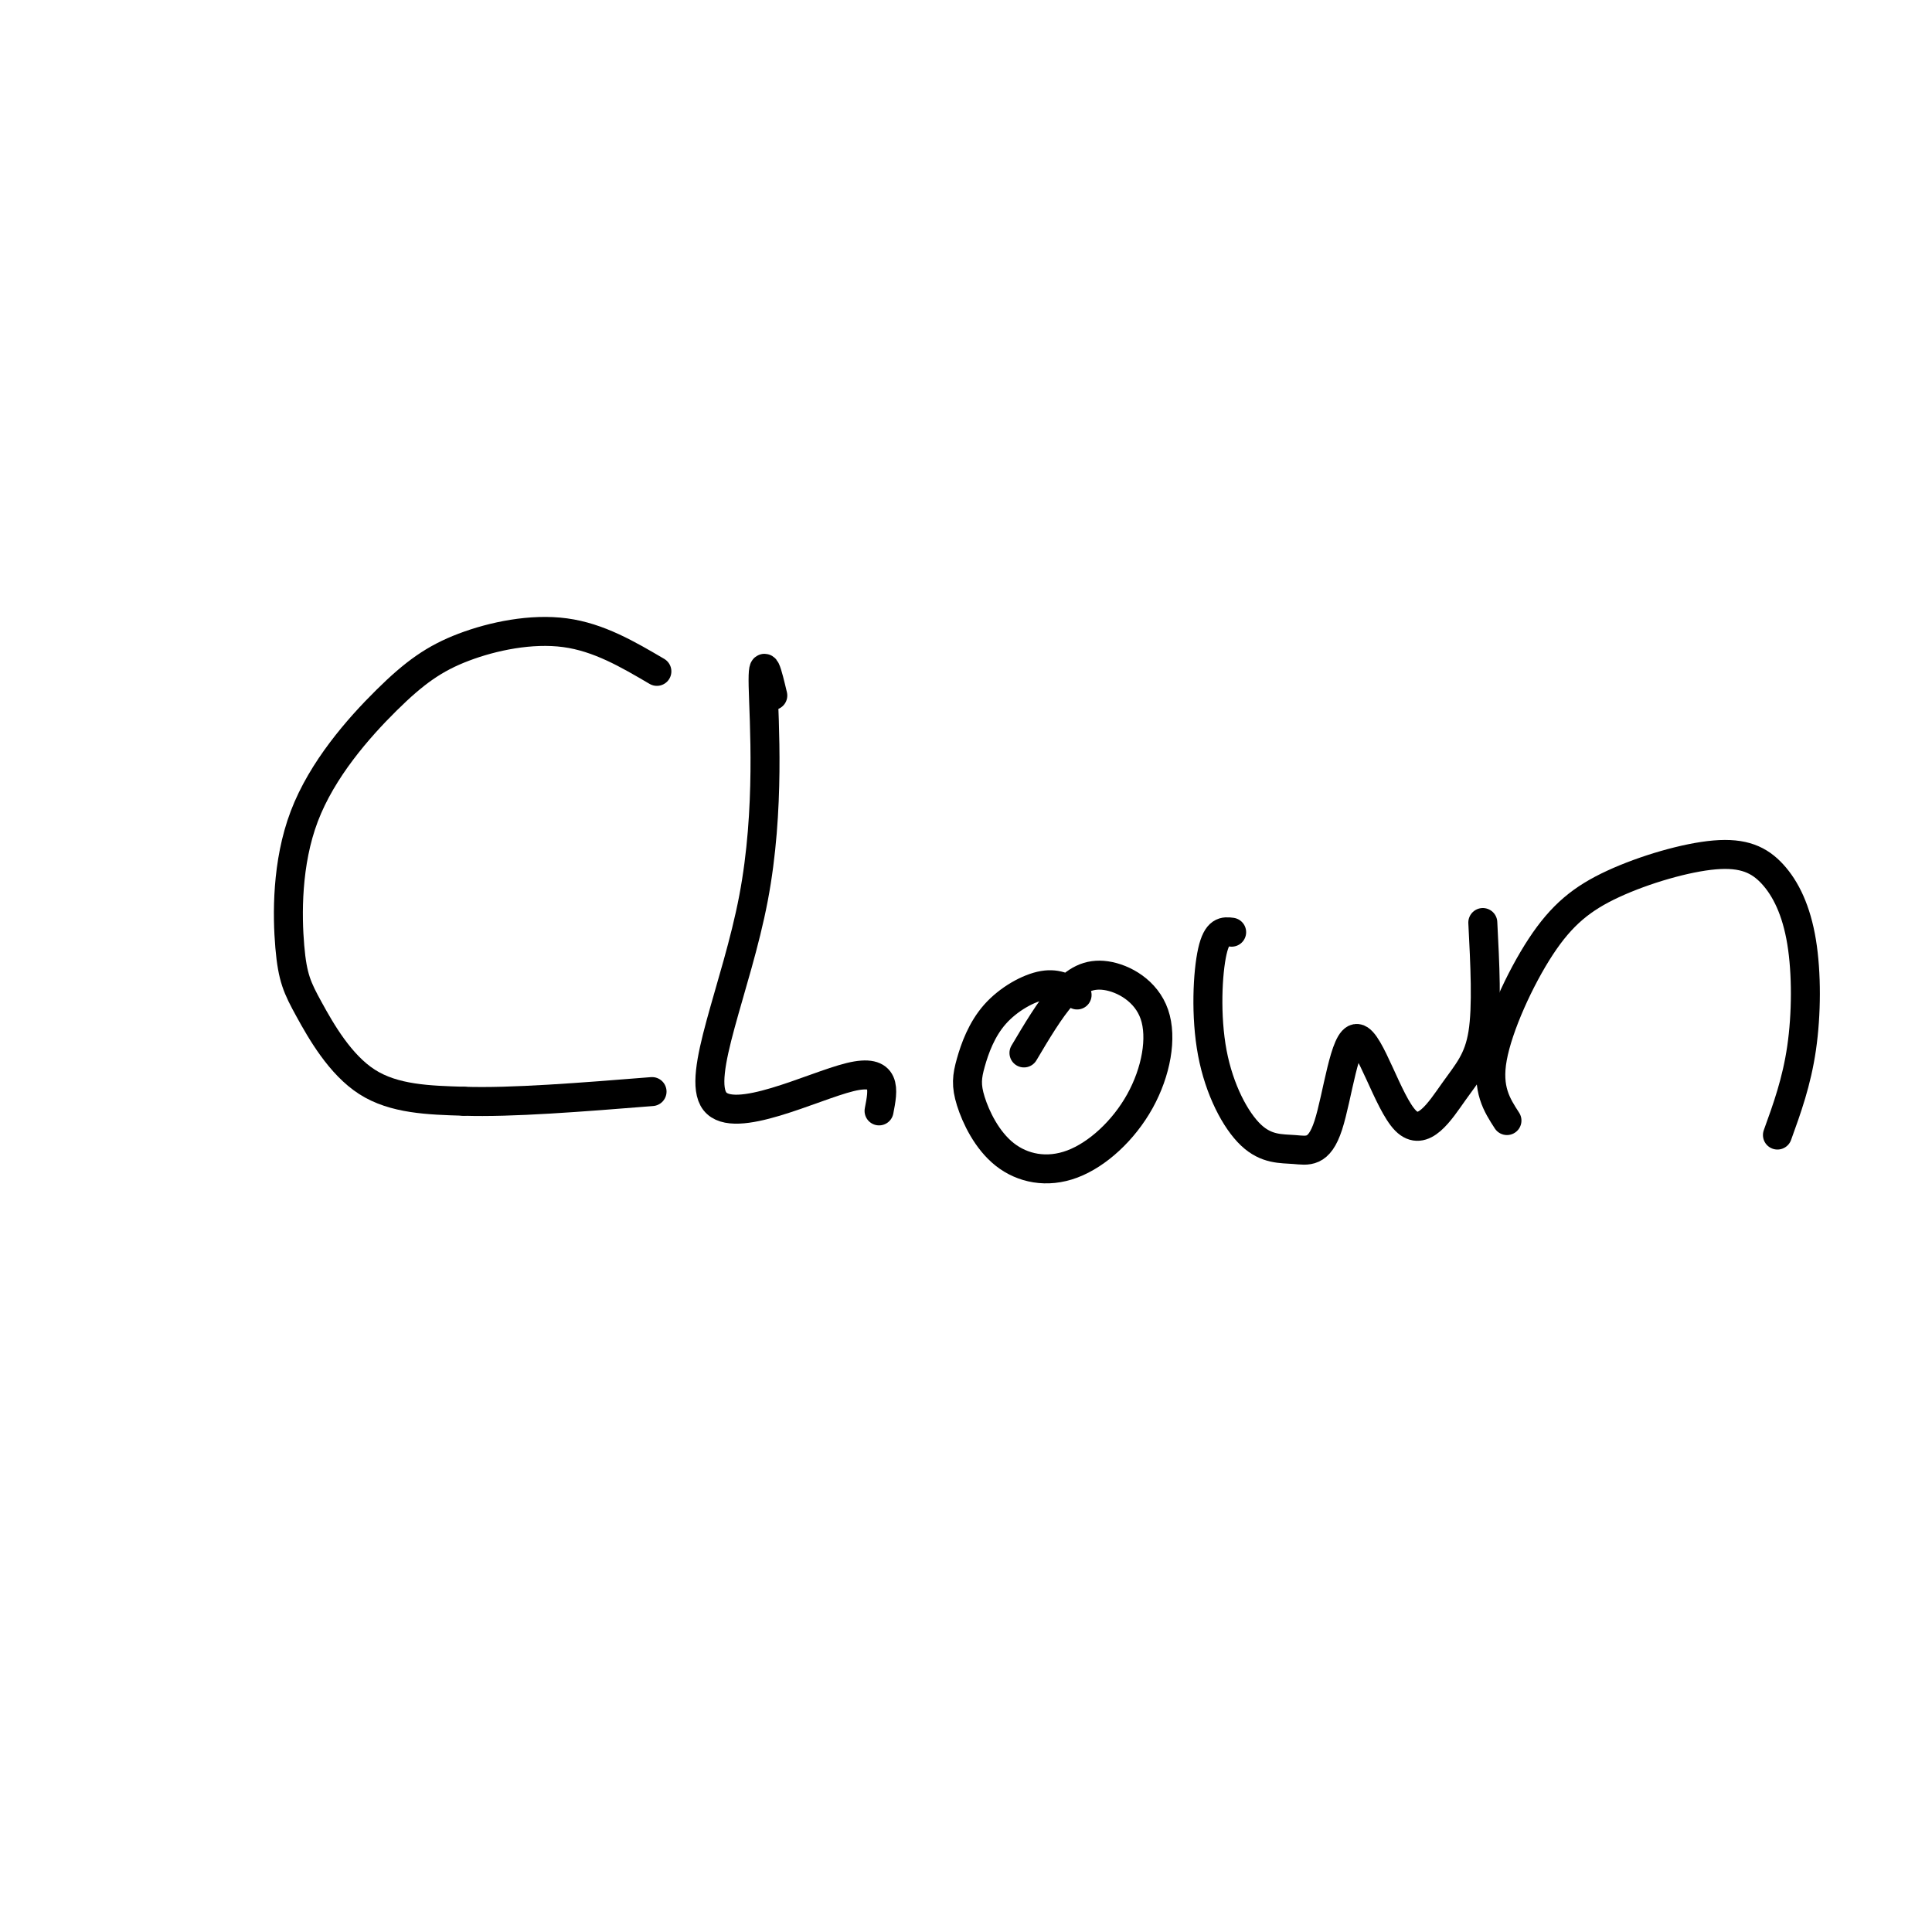 <svg viewBox='0 0 400 400' version='1.1' xmlns='http://www.w3.org/2000/svg' xmlns:xlink='http://www.w3.org/1999/xlink'><g fill='none' stroke='#000000' stroke-width='6' stroke-linecap='round' stroke-linejoin='round'><path d='M136,139c-6.007,-3.529 -12.014,-7.058 -19,-8c-6.986,-0.942 -14.951,0.702 -21,3c-6.049,2.298 -10.183,5.249 -16,11c-5.817,5.751 -13.315,14.301 -17,24c-3.685,9.699 -3.555,20.548 -3,27c0.555,6.452 1.534,8.506 4,13c2.466,4.494 6.419,11.427 12,15c5.581,3.573 12.791,3.787 20,4'/><path d='M96,228c9.833,0.333 24.417,-0.833 39,-2'/><path d='M160,144c-1.075,-4.504 -2.150,-9.008 -2,-2c0.150,7.008 1.525,25.528 -2,44c-3.525,18.472 -11.949,36.896 -8,42c3.949,5.104 20.271,-3.113 28,-5c7.729,-1.887 6.864,2.557 6,7'/><path d='M223,206c-1.969,-1.265 -3.937,-2.530 -7,-2c-3.063,0.530 -7.219,2.855 -10,6c-2.781,3.145 -4.187,7.111 -5,10c-0.813,2.889 -1.033,4.702 0,8c1.033,3.298 3.318,8.083 7,11c3.682,2.917 8.760,3.968 14,2c5.240,-1.968 10.642,-6.956 14,-13c3.358,-6.044 4.673,-13.146 3,-18c-1.673,-4.854 -6.335,-7.461 -10,-8c-3.665,-0.539 -6.333,0.989 -9,4c-2.667,3.011 -5.334,7.506 -8,12'/><path d='M255,193c-1.508,-0.194 -3.016,-0.387 -4,4c-0.984,4.387 -1.444,13.356 0,21c1.444,7.644 4.790,13.964 8,17c3.210,3.036 6.282,2.790 9,3c2.718,0.210 5.083,0.877 7,-5c1.917,-5.877 3.387,-18.299 6,-18c2.613,0.299 6.371,13.317 10,17c3.629,3.683 7.131,-1.970 10,-6c2.869,-4.030 5.105,-6.437 6,-12c0.895,-5.563 0.447,-14.281 0,-23'/><path d='M312,232c-2.093,-3.232 -4.186,-6.464 -3,-13c1.186,-6.536 5.652,-16.376 10,-23c4.348,-6.624 8.576,-10.033 15,-13c6.424,-2.967 15.042,-5.491 21,-6c5.958,-0.509 9.257,0.998 12,4c2.743,3.002 4.931,7.501 6,14c1.069,6.499 1.020,15.000 0,22c-1.020,7.000 -3.010,12.500 -5,18'/></g>
</svg>